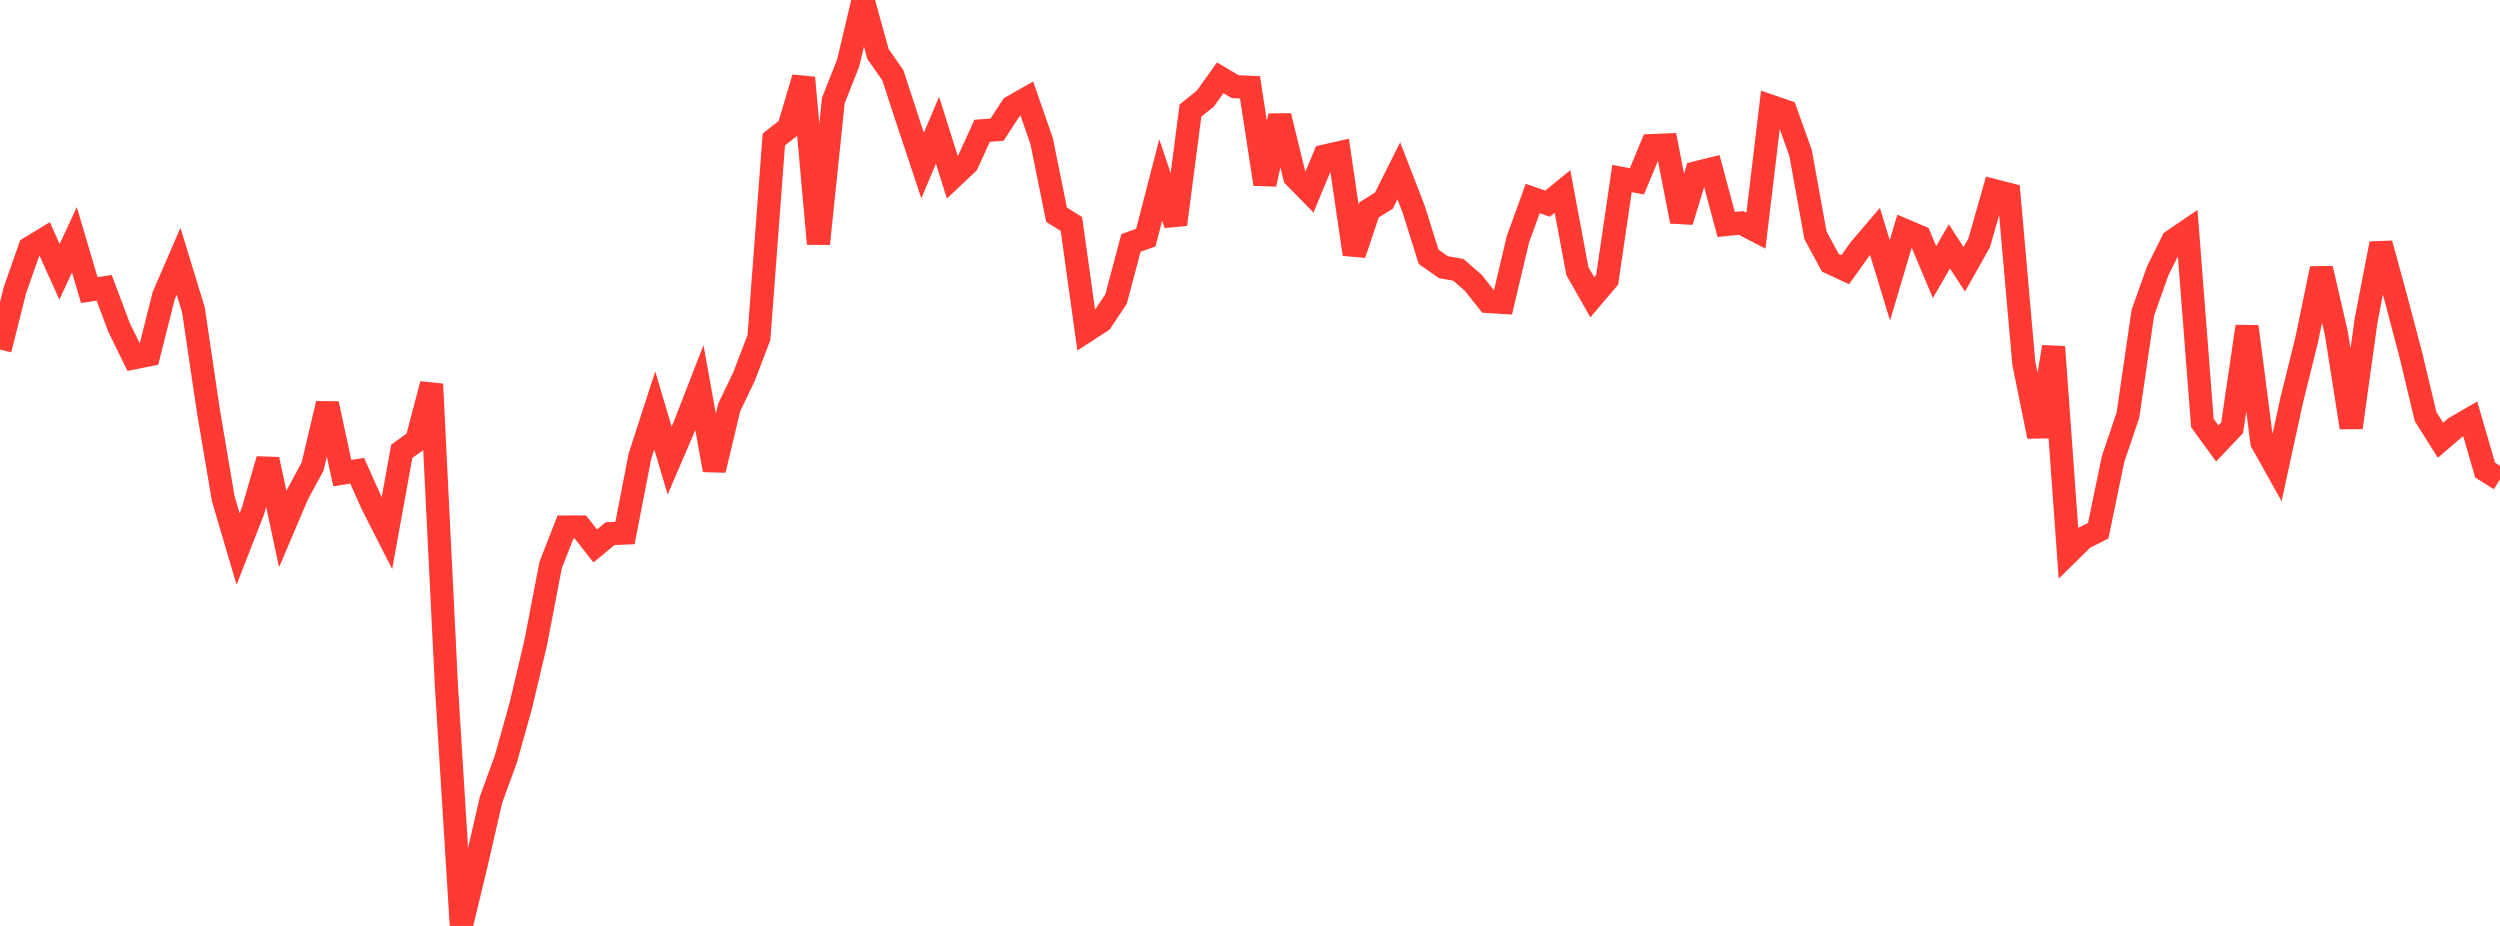 <?xml version="1.0" standalone="no"?>
<!DOCTYPE svg PUBLIC "-//W3C//DTD SVG 1.1//EN" "http://www.w3.org/Graphics/SVG/1.1/DTD/svg11.dtd">

<svg width="135" height="50" viewBox="0 0 135 50" preserveAspectRatio="none" 
  xmlns="http://www.w3.org/2000/svg"
  xmlns:xlink="http://www.w3.org/1999/xlink">


<polyline points="0.0, 18.877 0.804, 15.675 1.607, 13.387 2.411, 12.898 3.214, 14.679 4.018, 12.947 4.821, 15.664 5.625, 15.542 6.429, 17.682 7.232, 19.322 8.036, 19.16 8.839, 15.966 9.643, 14.11 10.446, 16.733 11.25, 22.17 12.054, 26.927 12.857, 29.647 13.661, 27.587 14.464, 24.807 15.268, 28.571 16.071, 26.685 16.875, 25.208 17.679, 21.799 18.482, 25.549 19.286, 25.419 20.089, 27.215 20.893, 28.796 21.696, 24.37 22.5, 23.793 23.304, 20.743 24.107, 37.039 24.911, 50.0 25.714, 46.672 26.518, 43.177 27.321, 40.975 28.125, 38.098 28.929, 34.705 29.732, 30.522 30.536, 28.459 31.339, 28.457 32.143, 29.483 32.946, 28.816 33.75, 28.784 34.554, 24.643 35.357, 22.163 36.161, 24.869 36.964, 22.999 37.768, 20.932 38.571, 25.385 39.375, 22.008 40.179, 20.332 40.982, 18.23 41.786, 7.534 42.589, 6.902 43.393, 4.199 44.196, 13.165 45.0, 5.428 45.804, 3.396 46.607, 0.0 47.411, 2.916 48.214, 4.065 49.018, 6.527 49.821, 8.937 50.625, 7.032 51.429, 9.583 52.232, 8.825 53.036, 7.063 53.839, 7.004 54.643, 5.772 55.446, 5.315 56.25, 7.625 57.054, 11.595 57.857, 12.098 58.661, 17.87 59.464, 17.352 60.268, 16.148 61.071, 13.119 61.875, 12.833 62.679, 9.719 63.482, 12.12 64.286, 5.97 65.089, 5.324 65.893, 4.2 66.696, 4.679 67.5, 4.714 68.304, 9.945 69.107, 6.257 69.911, 9.546 70.714, 10.367 71.518, 8.431 72.321, 8.247 73.125, 13.73 73.929, 11.335 74.732, 10.832 75.536, 9.225 76.339, 11.299 77.143, 13.864 77.946, 14.428 78.75, 14.57 79.554, 15.268 80.357, 16.279 81.161, 16.329 81.964, 12.935 82.768, 10.717 83.571, 10.998 84.375, 10.34 85.179, 14.639 85.982, 16.052 86.786, 15.106 87.589, 9.637 88.393, 9.792 89.196, 7.862 90.0, 7.828 90.804, 11.958 91.607, 9.325 92.411, 9.126 93.214, 12.122 94.018, 12.038 94.821, 12.456 95.625, 5.739 96.429, 6.014 97.232, 8.264 98.036, 12.709 98.839, 14.188 99.643, 14.563 100.446, 13.438 101.25, 12.498 102.054, 15.139 102.857, 12.44 103.661, 12.781 104.464, 14.695 105.268, 13.307 106.071, 14.542 106.875, 13.118 107.679, 10.29 108.482, 10.497 109.286, 19.614 110.089, 23.57 110.893, 18.732 111.696, 29.854 112.5, 29.064 113.304, 28.657 114.107, 24.785 114.911, 22.408 115.714, 16.886 116.518, 14.625 117.321, 13.008 118.125, 12.459 118.929, 22.844 119.732, 23.947 120.536, 23.098 121.339, 17.631 122.143, 23.881 122.946, 25.319 123.75, 21.622 124.554, 18.381 125.357, 14.502 126.161, 17.986 126.964, 23.086 127.768, 17.311 128.571, 13.154 129.375, 16.094 130.179, 19.138 130.982, 22.493 131.786, 23.774 132.589, 23.086 133.393, 22.621 134.196, 25.385 135.0, 25.889" fill="none" stroke="#ff3a33" stroke-width="1.25"/>

</svg>